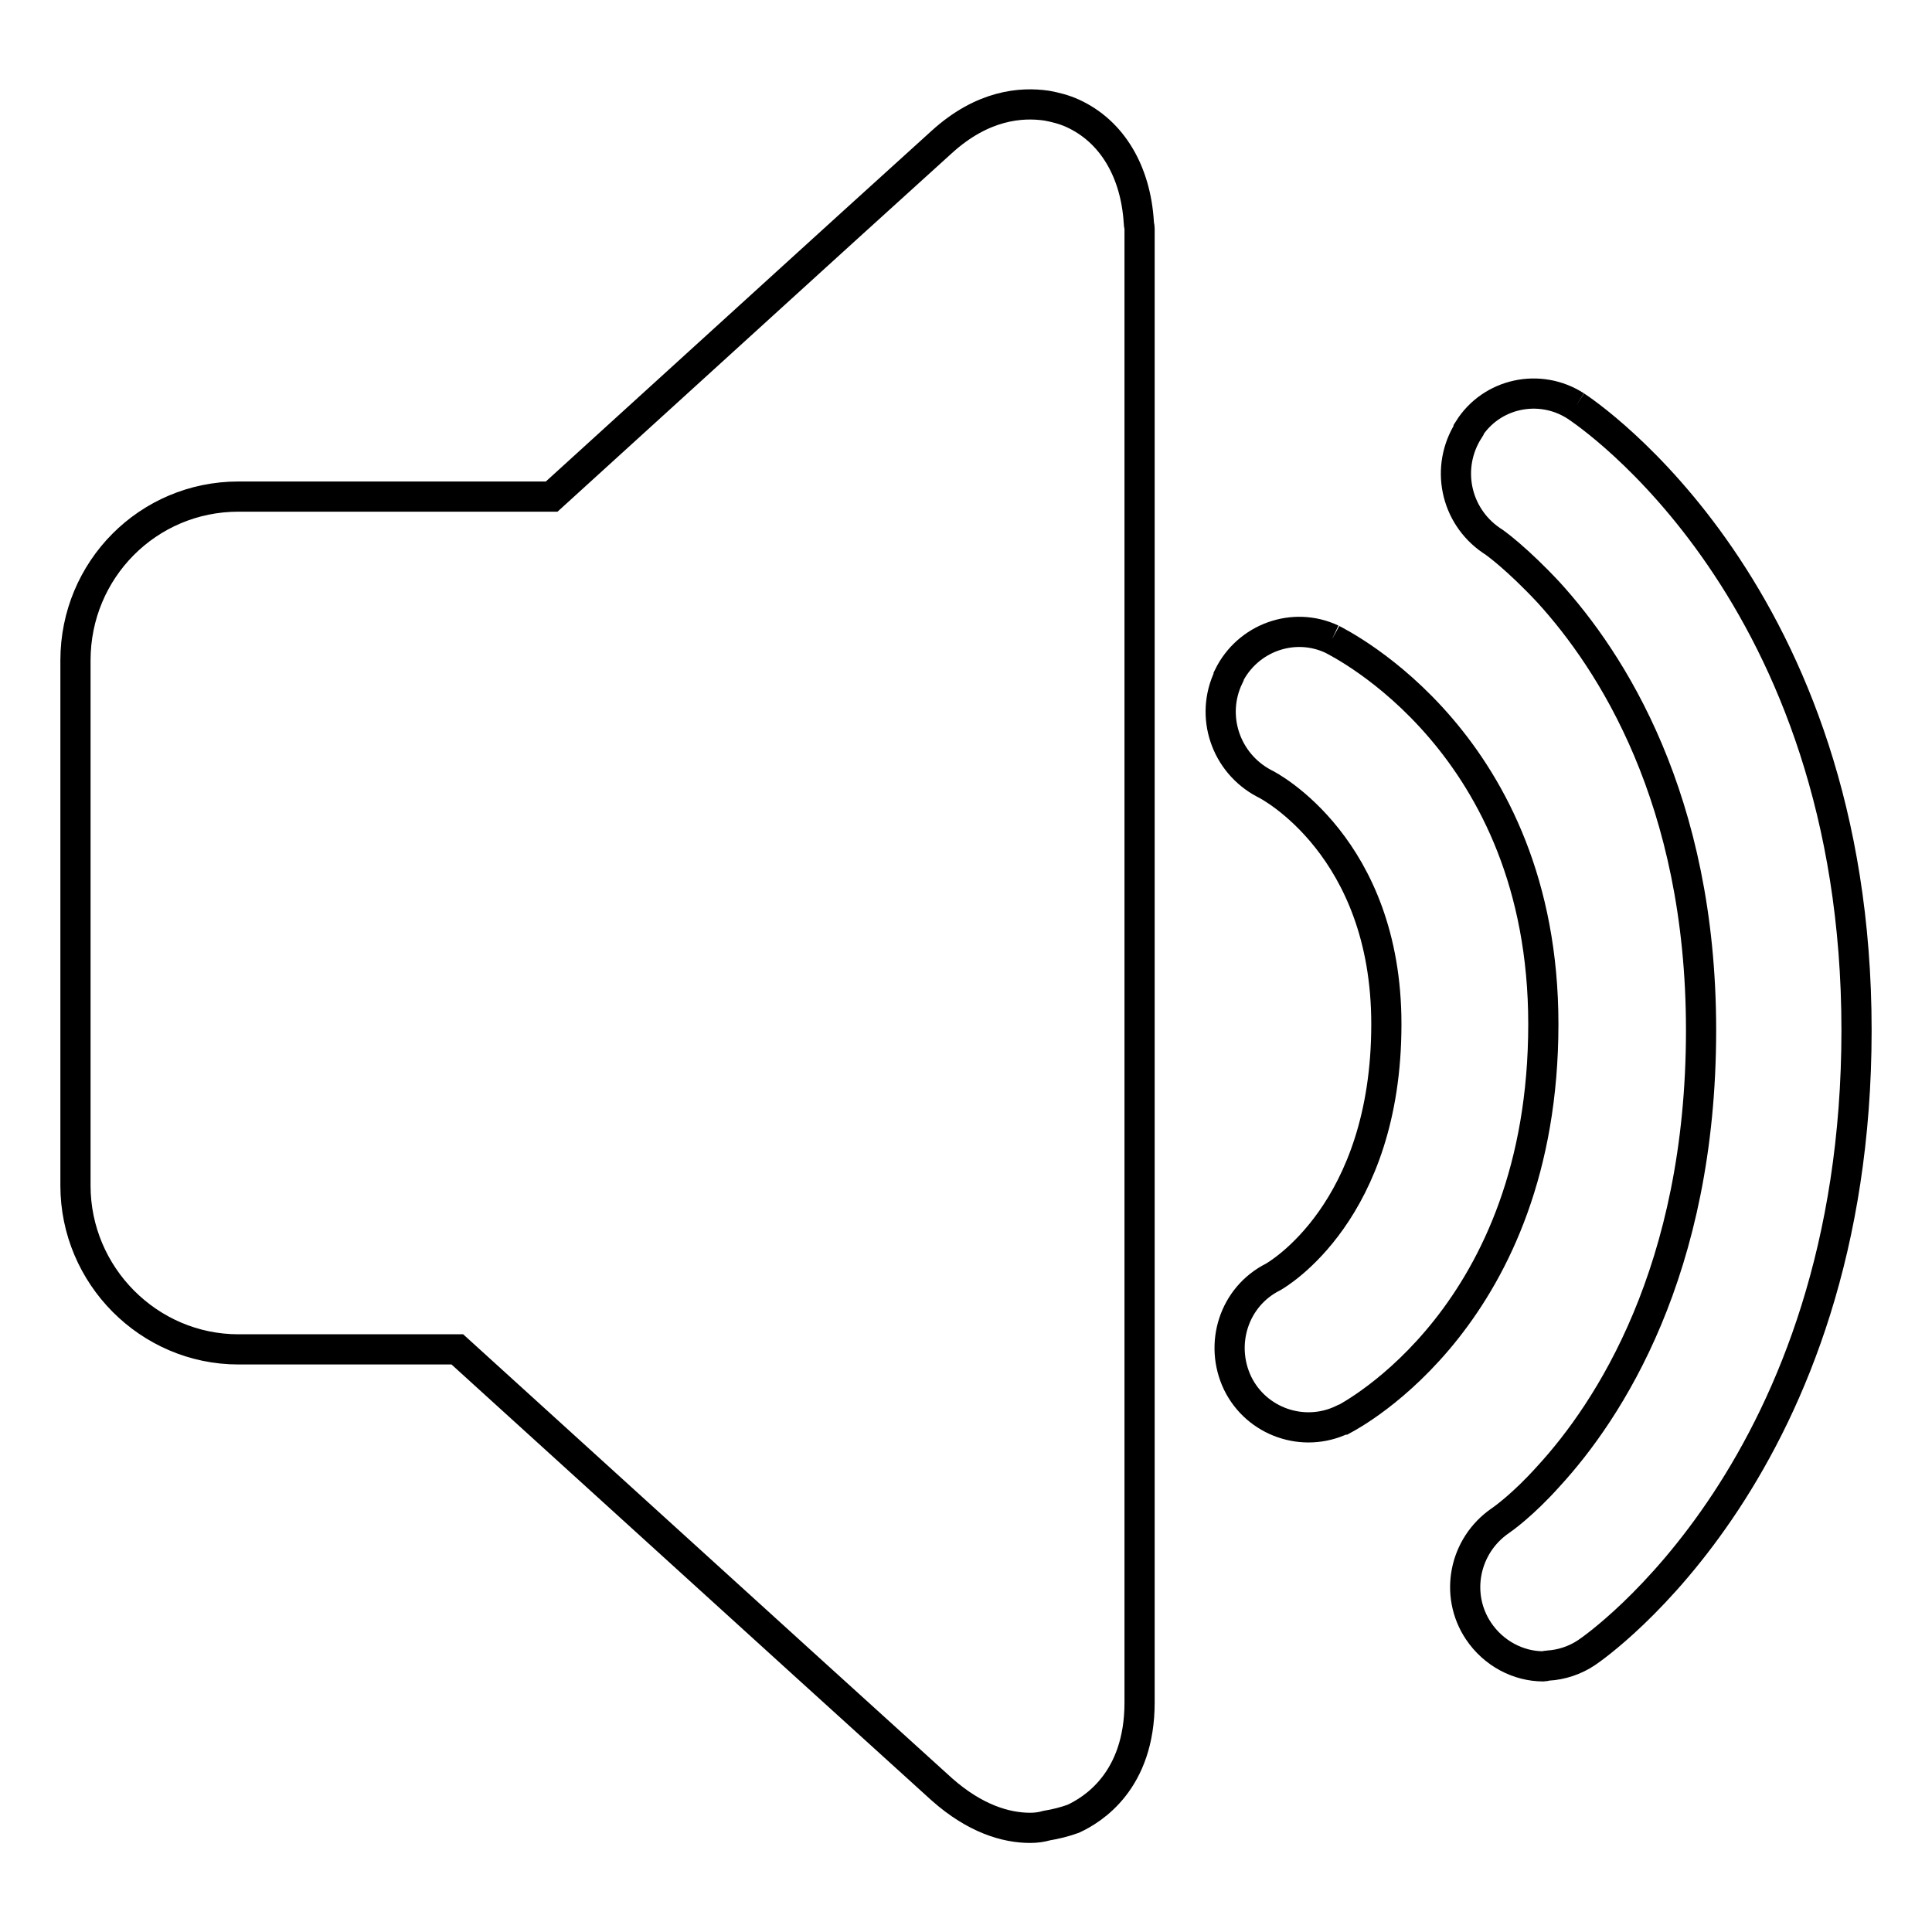 <?xml version="1.0" encoding="utf-8"?>
<!-- Svg Vector Icons : http://www.onlinewebfonts.com/icon -->
<!DOCTYPE svg PUBLIC "-//W3C//DTD SVG 1.1//EN" "http://www.w3.org/Graphics/SVG/1.1/DTD/svg11.dtd">
<svg version="1.1" xmlns="http://www.w3.org/2000/svg" xmlns:xlink="http://www.w3.org/1999/xlink" x="0px" y="0px" viewBox="0 0 256 256" enable-background="new 0 0 256 256" xml:space="preserve">
<g> <path stroke-width="4" fill-opacity="0" stroke="#000000"  d="M208.8,53.8c-4.8-3.1-11.2-1.7-14.2,3.1c0,0,0,0,0,0.1c-3.1,4.9-1.8,11.3,3,14.6c0.4,0.2,3.5,2.5,7.6,6.9 c8.2,9,20.2,27.3,20.2,58c0,31.9-12.3,50.5-20.2,59.1c-3.4,3.8-6.1,5.7-6.4,5.9c-4.8,3.3-6.1,9.8-2.9,14.6c2,3,5.3,4.7,8.6,4.7 c0.2,0,0.4-0.1,0.6-0.1c1.8-0.1,3.6-0.7,5.1-1.7c1.5-1,35.8-24.9,35.8-82.5C246,78.6,210.3,54.8,208.8,53.8 M176.5,84.7 c-5.1-2.4-11.2-0.2-13.7,4.9c0,0,0,0,0,0.1c-2.5,5.2-0.4,11.4,4.7,14.1c0.7,0.3,16.2,8.5,16.2,31.9c0,24.9-14.5,33.2-15,33.5 c-5.2,2.6-7.2,8.9-4.7,14.1c2.5,5.1,8.7,7.3,13.9,4.8c0,0,0,0,0.1,0c1.1-0.6,26.5-13.9,26.5-52.4C204.5,98.5,177.6,85.3,176.5,84.7  M142.1,15c-1.1-0.5-2.3-0.8-3.4-1c-3.4-0.5-8.5-0.1-13.9,4.8L113,29.5l-5.5,5L73.1,65.8H31.6C19.6,65.8,10,75.5,10,87.5v69.6 c0,11.9,9.7,21.7,21.6,21.7h29l47,42.7l17.2,15.6c4.4,3.9,8.5,5.1,11.7,5.1c0.8,0,1.5-0.1,2.2-0.3c1.2-0.2,2.4-0.5,3.5-0.9 c2.6-1.2,8.8-5,8.8-15.4V30.3c0-0.3-0.1-0.5-0.1-0.8C150.5,22.8,147.4,17.4,142.1,15"/></g>
</svg>